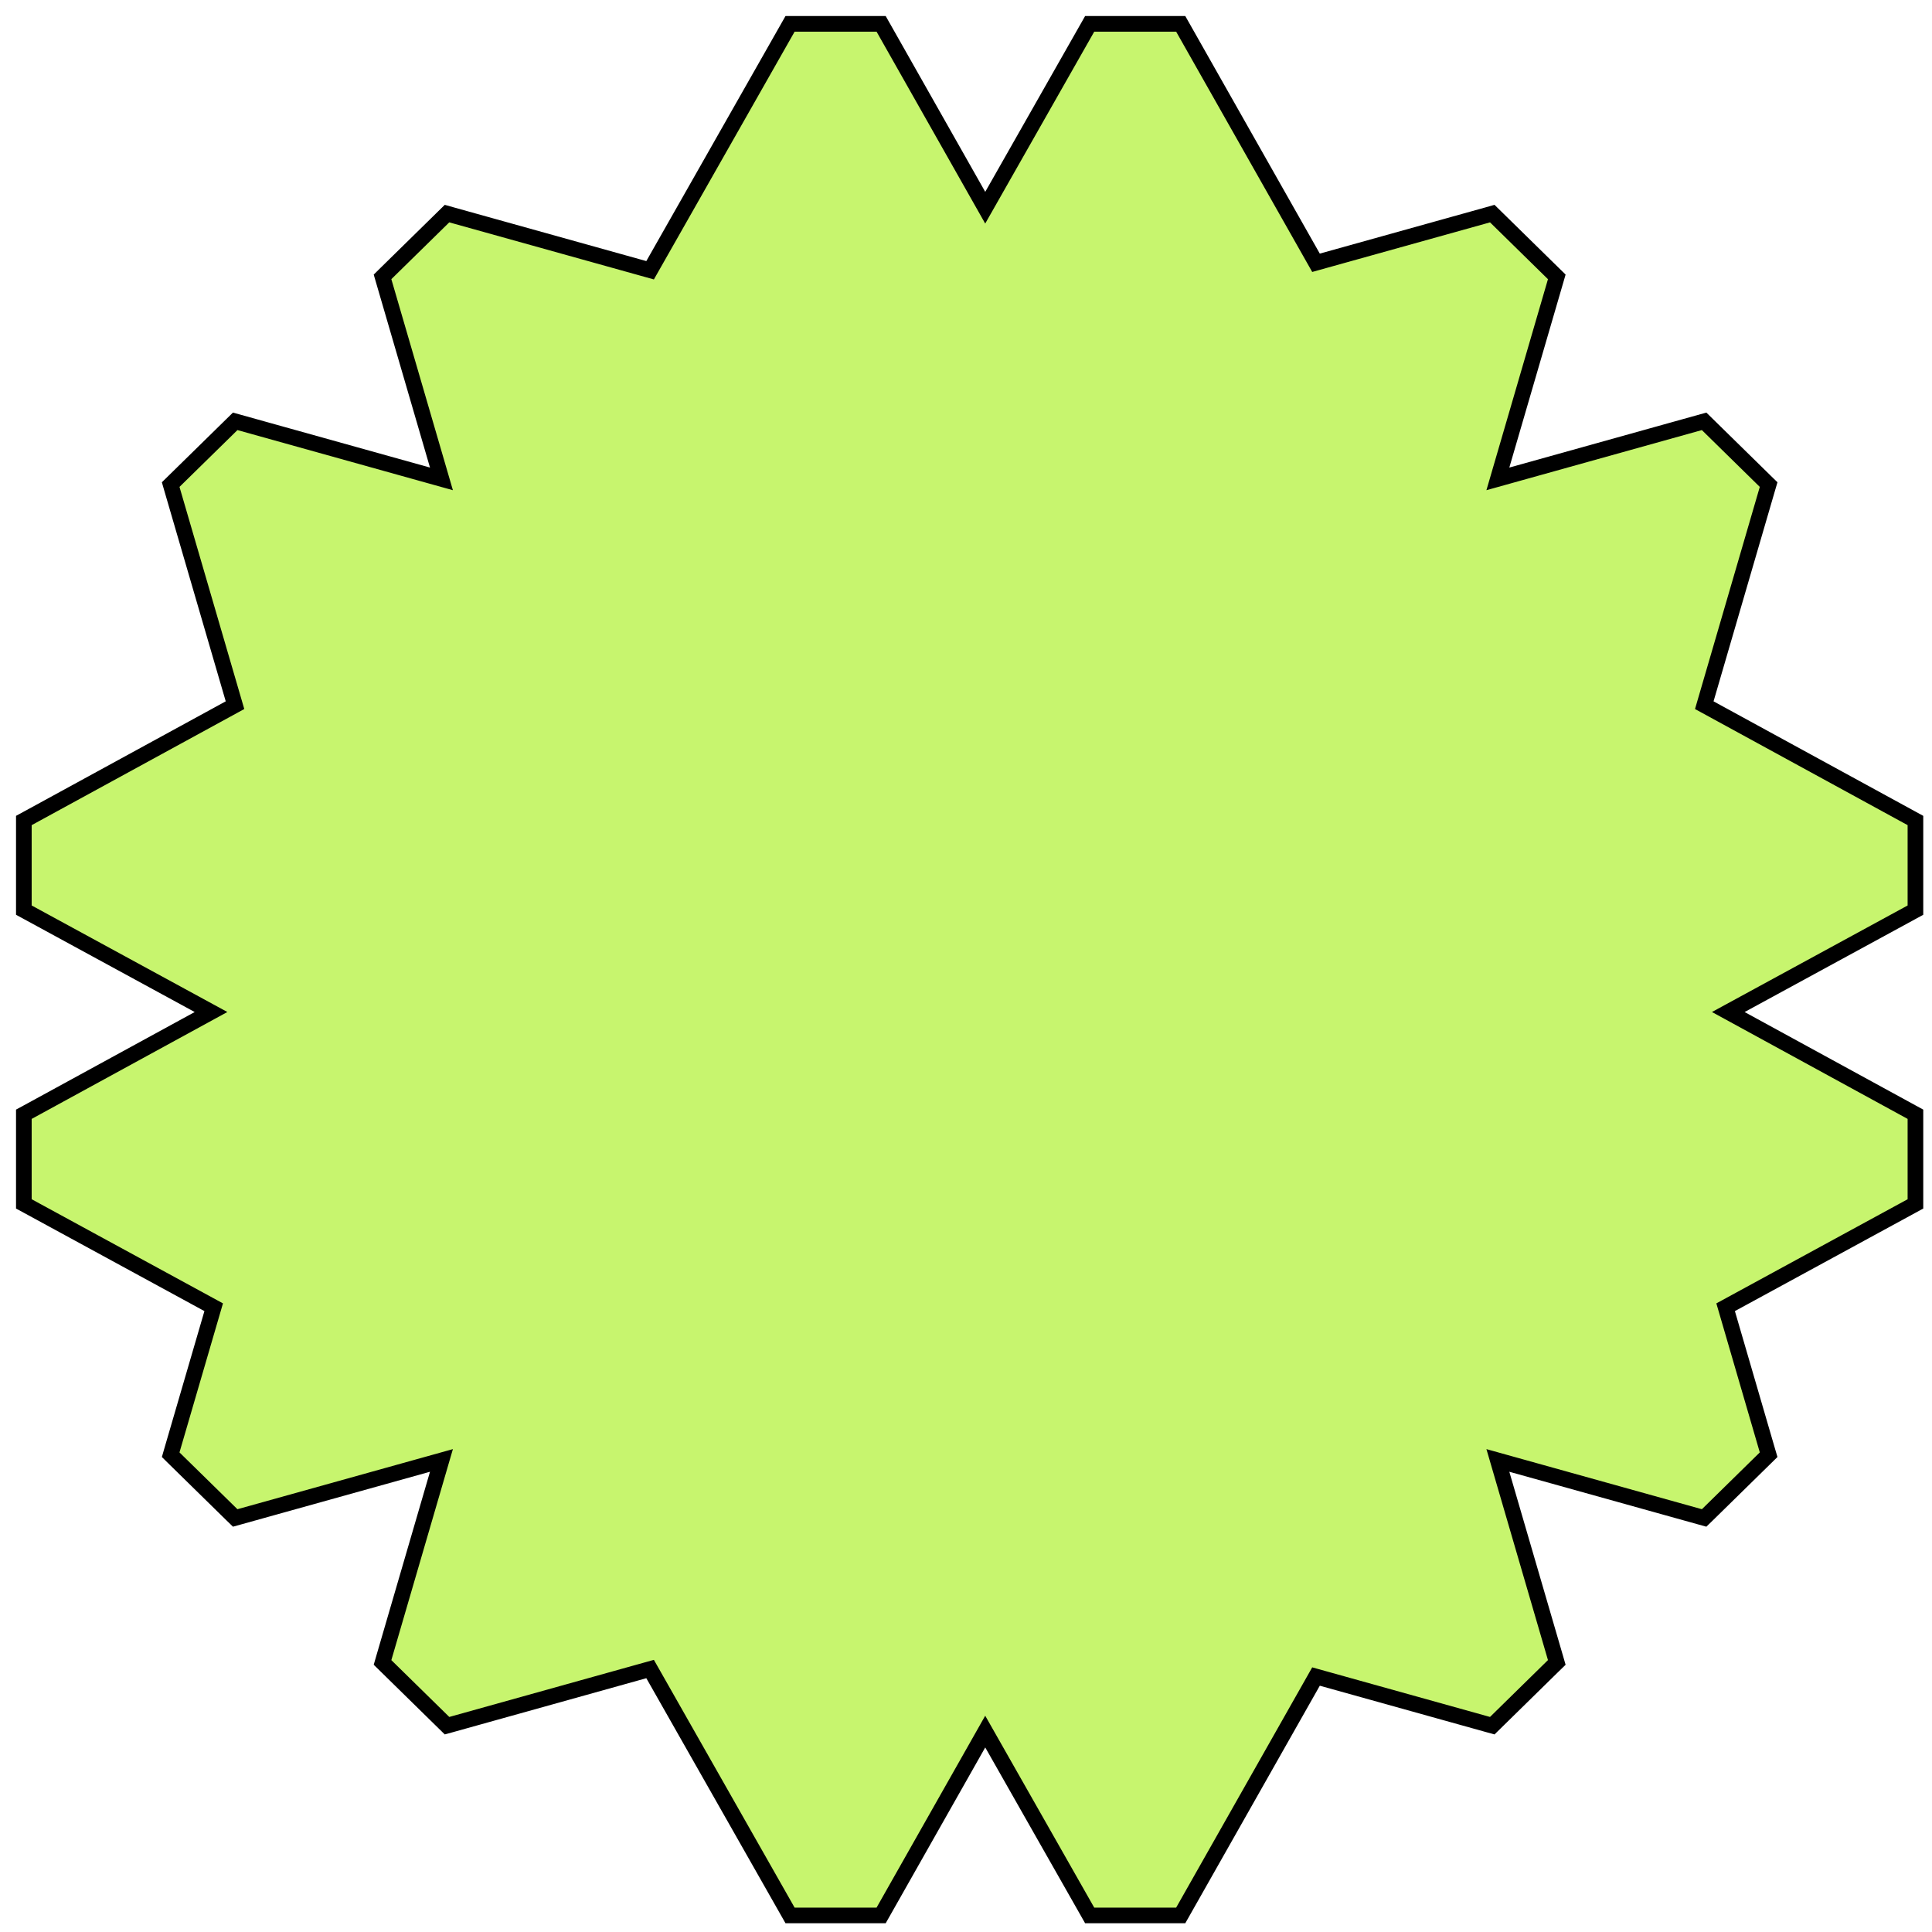 <svg width="61" height="61" viewBox="0 0 61 61" fill="none" xmlns="http://www.w3.org/2000/svg">
<path d="M34.334 0.878L34.405 0.753H34.548H37.136H37.279L37.35 0.878L41.551 8.297L46.979 6.783L47.116 6.744L47.218 6.844L49.047 8.638L49.153 8.742L49.112 8.883L47.293 15.12L53.668 13.341L53.805 13.303L53.907 13.403L55.736 15.197L55.842 15.3L55.8 15.442L53.81 22.265L60.349 25.836L60.477 25.906V26.052V28.589V28.736L60.349 28.806L54.568 31.953L60.349 35.111L60.477 35.181V35.328V37.865V38.011L60.349 38.081L54.484 41.274L55.8 45.788L55.842 45.93L55.736 46.034L53.907 47.828L53.805 47.927L53.668 47.889L47.293 46.111L49.112 52.347L49.153 52.489L49.047 52.592L47.218 54.386L47.116 54.486L46.979 54.448L41.551 52.934L37.35 60.352L37.279 60.477H37.136H34.548H34.405L34.334 60.352L31.107 54.672L27.891 60.352L27.82 60.477H27.676H25.089H24.945L24.874 60.352L20.526 52.697L14.252 54.448L14.114 54.486L14.012 54.386L12.183 52.592L12.078 52.489L12.119 52.347L13.938 46.111L7.563 47.889L7.426 47.927L7.324 47.828L5.494 46.034L5.389 45.93L5.43 45.788L6.747 41.274L0.882 38.081L0.753 38.011V37.865V35.328V35.181L0.882 35.111L6.663 31.953L0.882 28.806L0.753 28.736V28.589V26.052V25.906L0.882 25.836L7.42 22.265L5.43 15.442L5.389 15.3L5.494 15.197L7.324 13.403L7.426 13.303L7.563 13.341L13.938 15.12L12.119 8.883L12.078 8.742L12.183 8.638L14.012 6.844L14.114 6.744L14.252 6.783L20.526 8.533L24.874 0.878L24.945 0.753H25.089H27.676H27.82L27.891 0.878L31.107 6.558L34.334 0.878ZM39.899 19.787L35.001 14.985H32.882H32.756H29.371H29.243H26.229L21.331 19.787L21.237 19.879L18.843 22.227L18.754 22.314L15.257 25.743V30.12V30.251V33.571V33.699V35.487L18.754 38.916L18.843 39.004L21.237 41.351L21.331 41.443L26.229 46.246H29.243H29.371H32.756H32.882H35.001L39.899 41.443L39.993 41.351L42.387 39.004L42.476 38.916L45.973 35.487V33.699V33.571V30.251V30.12V25.743L42.476 22.314L42.387 22.227L39.993 19.879L39.899 19.787Z" fill="#C7F56E" stroke="black" stroke-width="0.494"/>
<path d="M40.959 12.469H24.511L20.284 14.149L8.862 30.501L17.314 45.621L30.907 50.437L45.642 41.589L50.668 27.589L40.959 12.469Z" fill="#C7F56E"/>
</svg>
